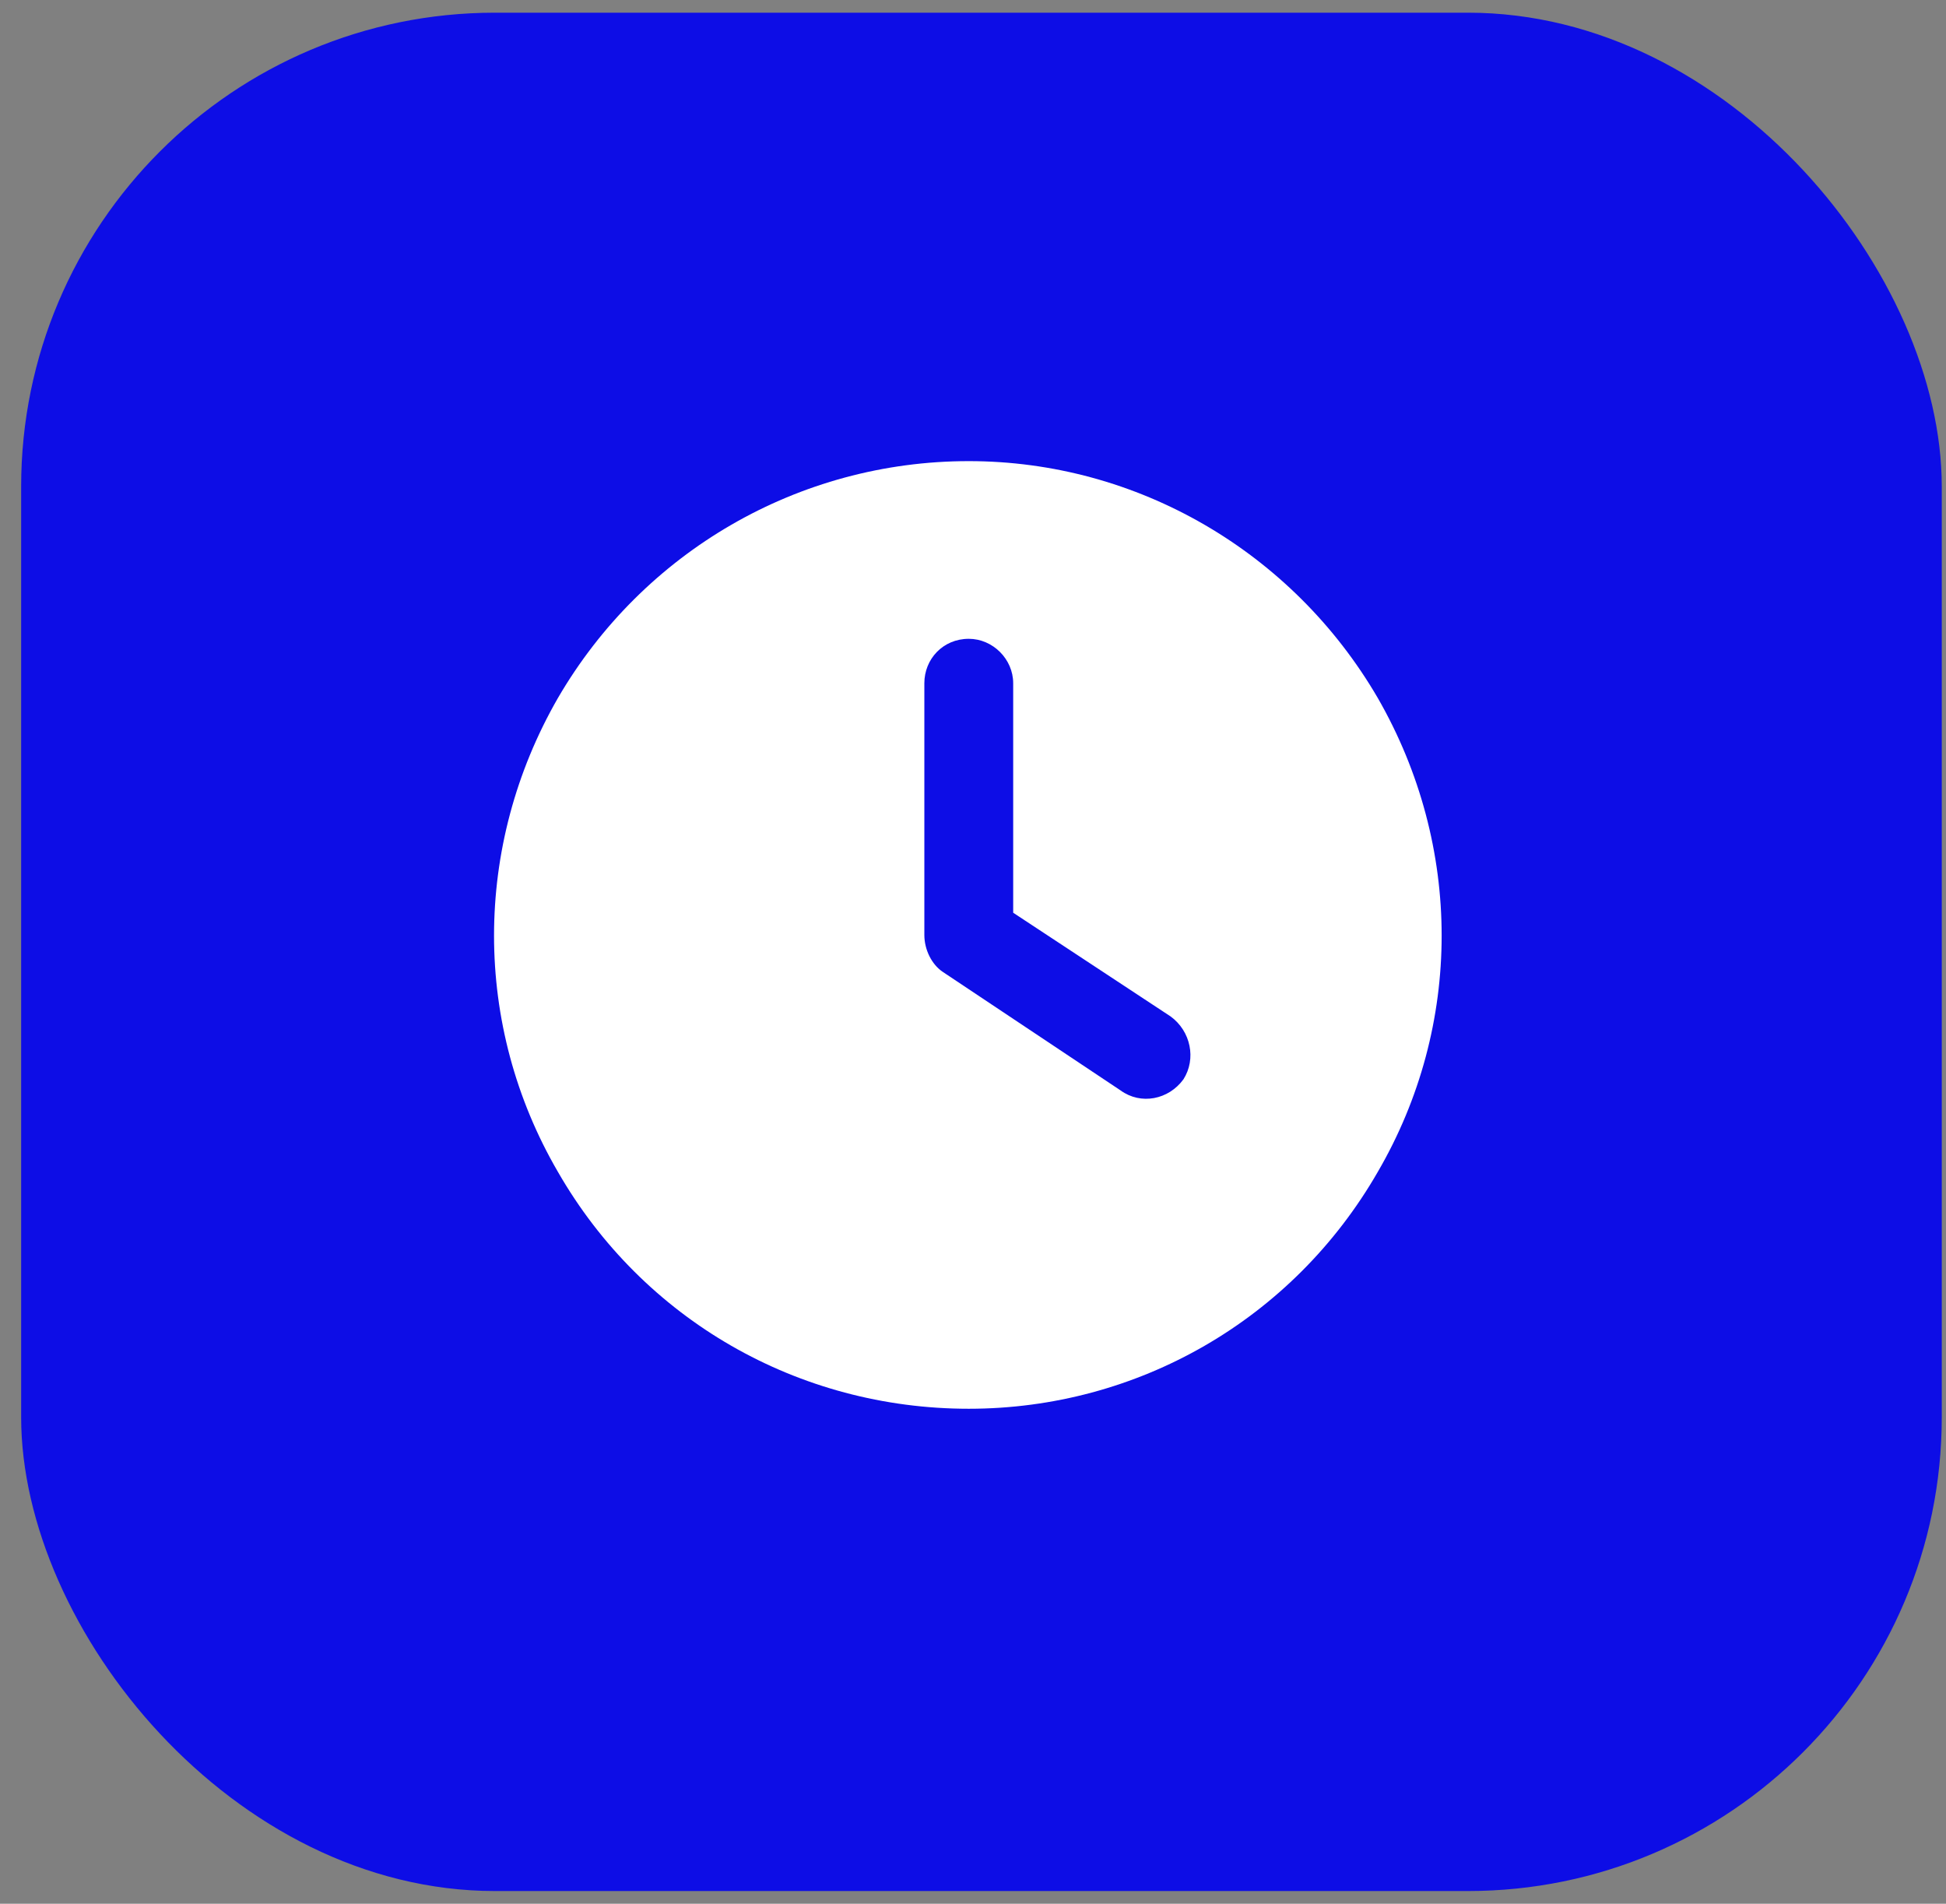 <svg width="46" height="45" viewBox="0 0 46 45" fill="none" xmlns="http://www.w3.org/2000/svg">
<rect x="0" y="0" width="46" height="45" fill="#808080" stroke="none"/>
<rect x="0.5" y="0.3" width="45.4" height="44.4" rx="11.2" fill="#0D0DE6"/>
<path d="M22.9 10.9C26.881 10.9 30.556 13.044 32.569 16.5C34.581 20 34.581 24.244 32.569 27.7C30.556 31.2 26.881 33.3 22.9 33.3C18.875 33.3 15.2 31.2 13.188 27.7C11.175 24.244 11.175 20 13.188 16.5C15.2 13.044 18.875 10.9 22.9 10.9ZM21.85 16.15V22.1C21.85 22.45 22.025 22.8 22.288 22.975L26.488 25.775C26.969 26.125 27.625 25.994 27.975 25.512C28.281 25.031 28.15 24.375 27.669 24.025L23.95 21.575V16.15C23.95 15.581 23.469 15.1 22.9 15.1C22.288 15.1 21.85 15.581 21.85 16.15Z" fill="white"/>
</svg>
